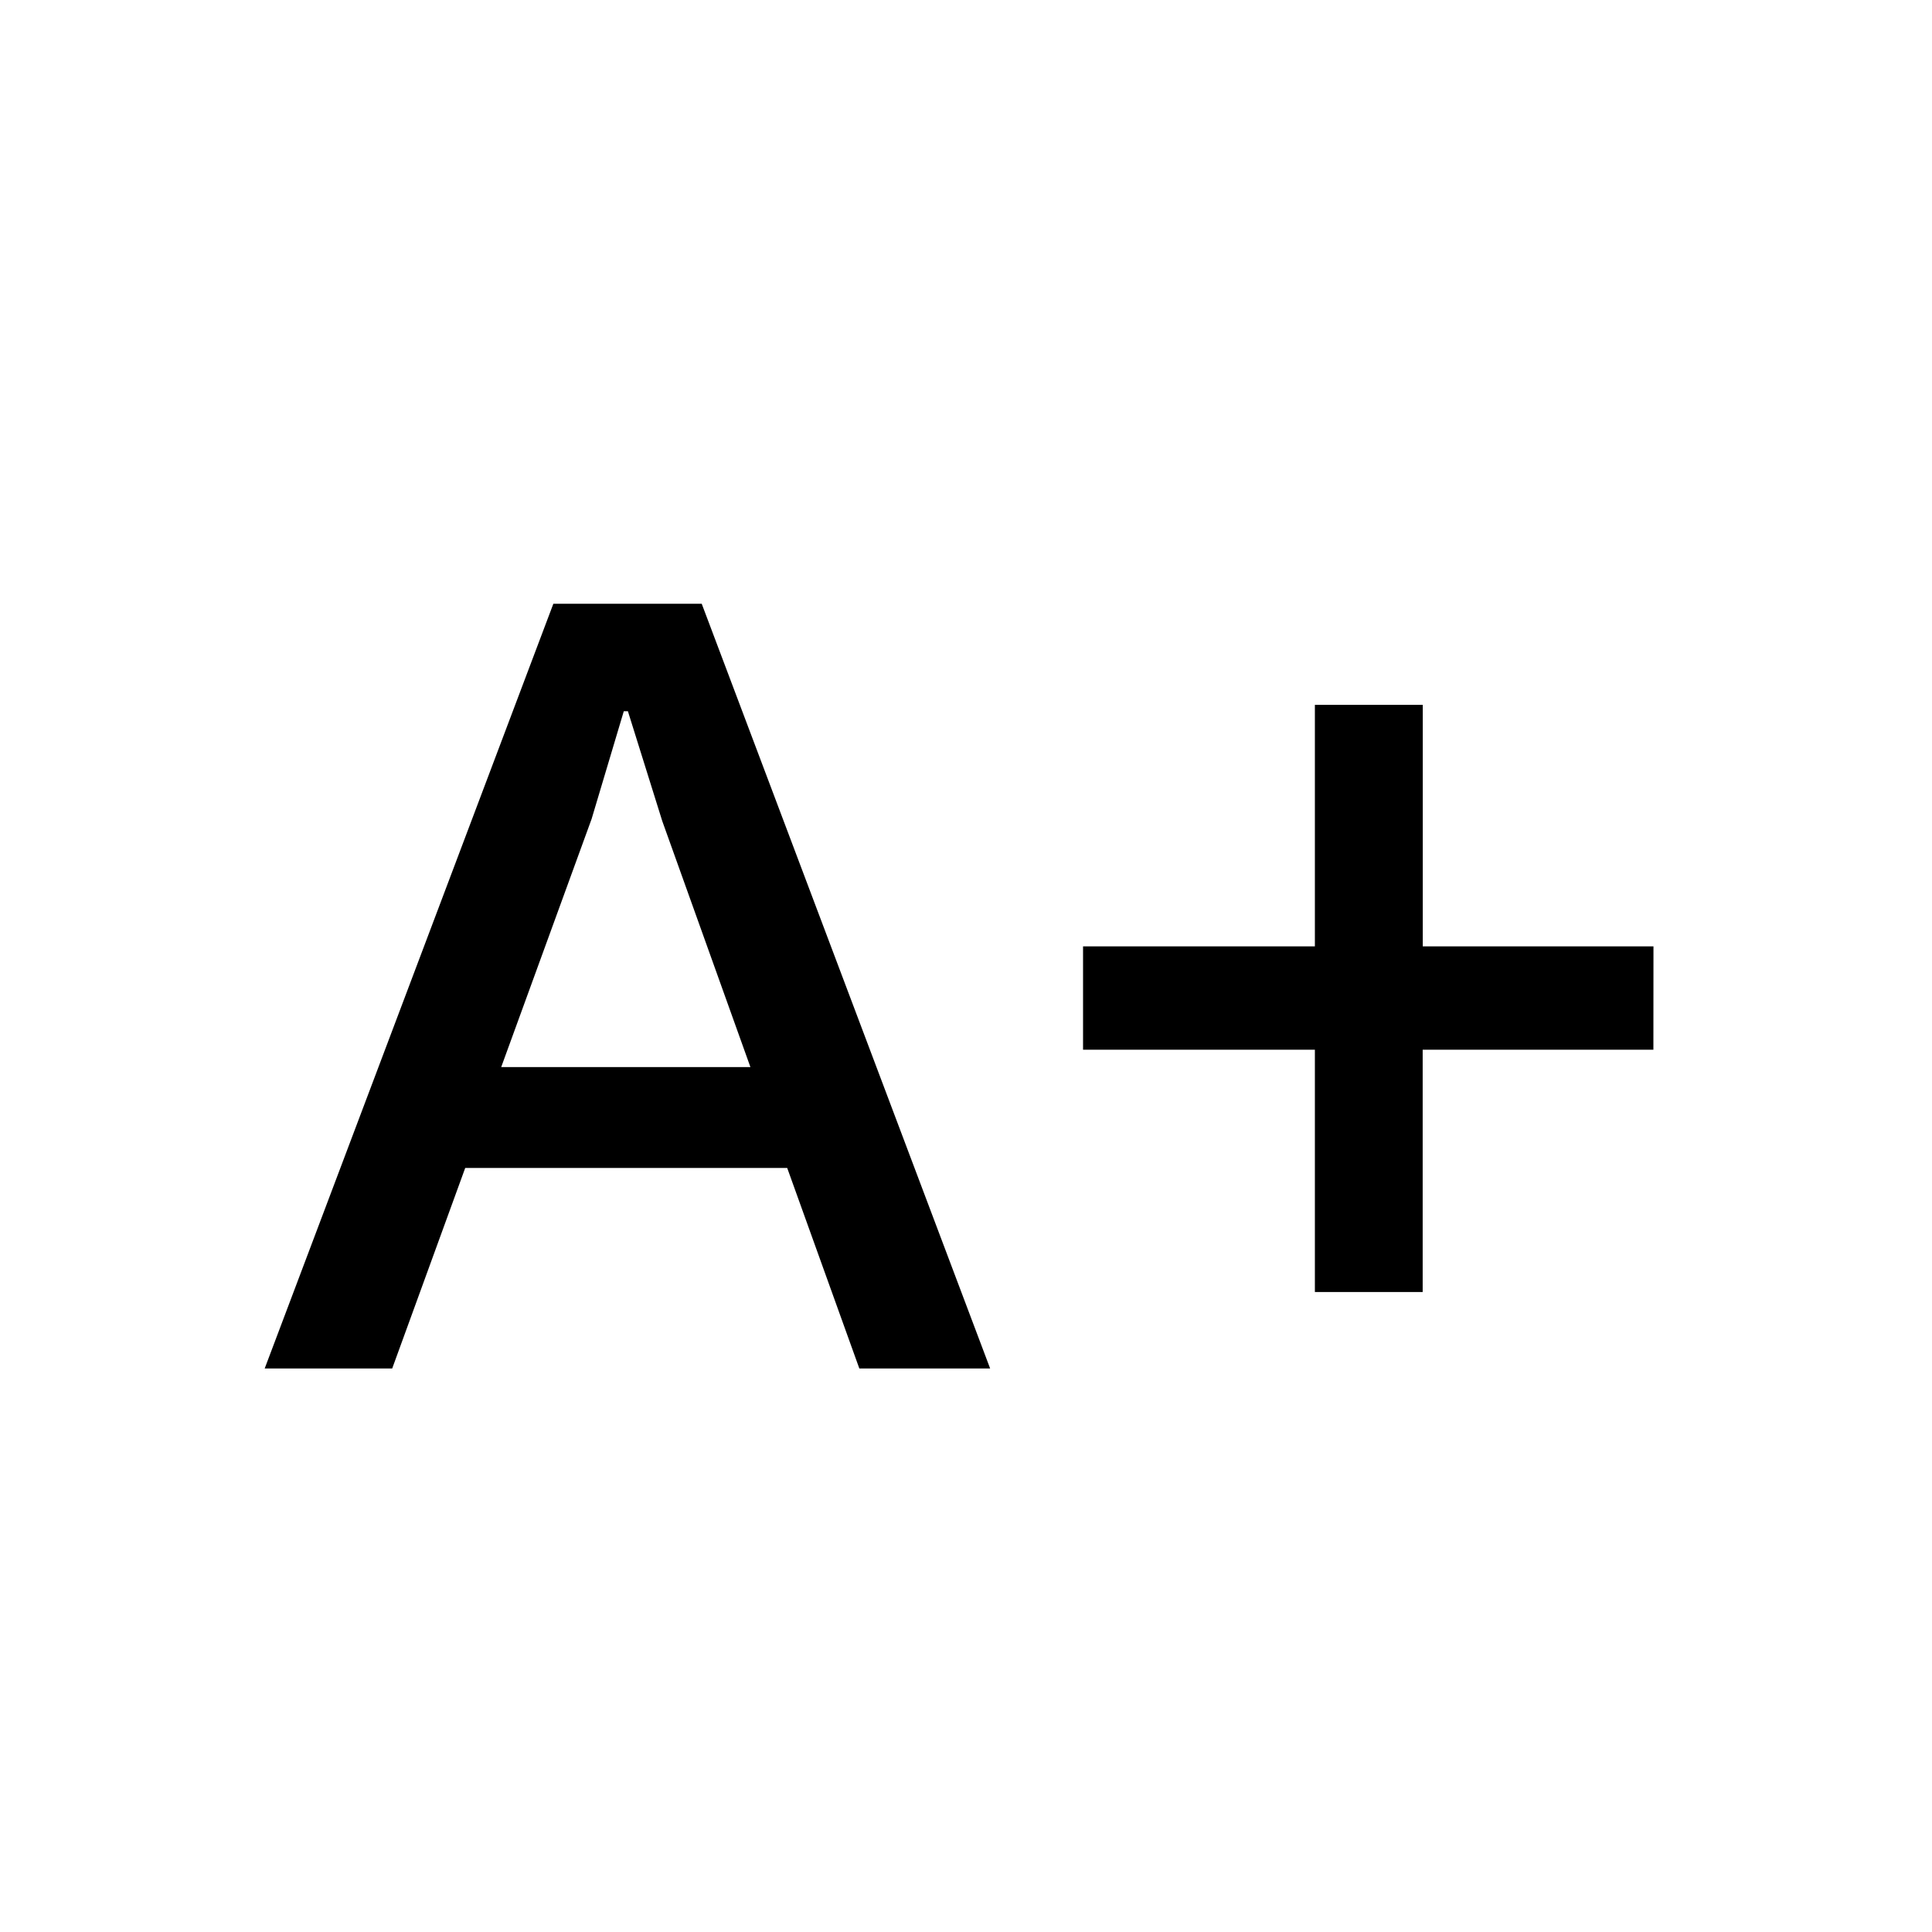 <svg width="24" height="24" viewBox="0 0 24 24" fill="none" xmlns="http://www.w3.org/2000/svg">
<g clip-path="url(#clip0_16919_107019)">
<path d="M10.675 17H12.3L8.717 7.5H6.874L3.288 17H4.872L5.779 14.509H9.779L10.675 17ZM6.226 13.256L7.349 10.174L7.749 8.835H7.8L8.227 10.2L9.322 13.256H6.226ZM20.54 11.756H17.674V8.756H16.334V11.756H13.454V13.04H16.334V16.05H17.673V13.04H20.539L20.54 11.756Z" fill="black"/>
</g>
<defs>
<clipPath id="clip0_16919_107019">
<rect width="24" height="24" fill="white"/>
</clipPath>
</defs>
</svg>

